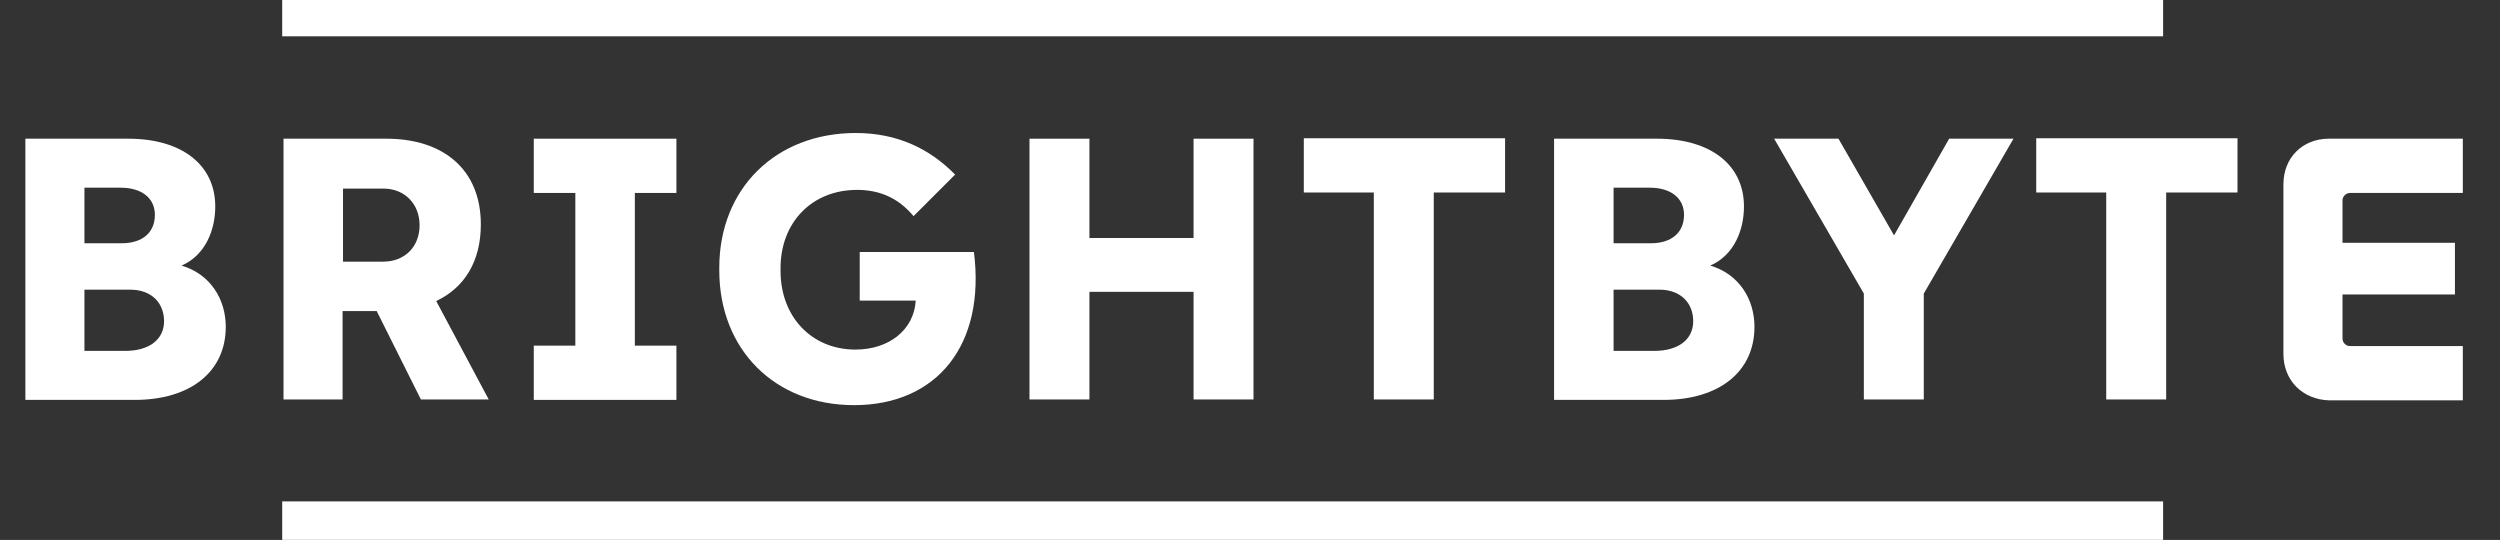 <?xml version="1.0" encoding="utf-8"?>
<!-- Generator: Adobe Illustrator 19.0.0, SVG Export Plug-In . SVG Version: 6.00 Build 0)  -->
<svg version="1.1" id="Layer_1" xmlns="http://www.w3.org/2000/svg" xmlns:xlink="http://www.w3.org/1999/xlink" x="0px" y="0px"
	 viewBox="-19 335.6 571.4 123.4" style="enable-background:new -19 335.6 571.4 123.4;" xml:space="preserve">
<rect x="-19" y="335.6" width="571.4" height="123.4" fill="#333333" stroke="none"/>
<style type="text/css">
	.st0{enable-background:new    ;}
	.st1{fill:#FFFFFF;}
</style>
<g class="st0">
	<path class="st1" d="M-13,367.3h23.3c12.3,0,19.9,6,19.9,15.5c0,5.3-2.2,11.1-7.7,13.5c6.7,2,10.1,7.8,10.1,14
		c0,10.2-8,16.7-20.8,16.7h-25V367.3z M0.3,378.5v12.7h8.5c4.7,0,7.6-2.4,7.6-6.5c0-3.8-3-6.2-7.8-6.2H0.3z M0.3,401.8v14h9.3
		c5.5,0,8.9-2.6,8.9-6.8c0-3.9-2.6-7.2-7.8-7.2H0.3z"/>
	<path class="st1" d="M45.8,367.3h23.5c13,0,21.6,7,21.6,19.6c0,8.5-3.8,14.5-10.2,17.5l12,22.5H77.2l-10.1-20.2h-7.8v20.2H45.8
		V367.3z M59.4,378.7v16.7h9.2c4.9,0,8.3-3.4,8.3-8.3c0-4.9-3.4-8.4-8.3-8.4H59.4z"/>
</g>
<g class="st0">
	<path class="st1" d="M103,414.6h9.5v-34.9H103v-12.4h32.6v12.4h-9.5v34.9h9.5v12.4H103V414.6z"/>
</g>
<g class="st0">
	<path class="st1" d="M145.4,397.4v-0.6c0-18.1,12.9-30.8,31.2-30.8c9.5,0,16.9,3.6,22.7,9.5l-9.5,9.5c-3.5-4.2-7.8-6-12.9-6
		c-10.3,0-17.5,7.4-17.5,17.9v0.6c0,10.6,7.2,18,17.1,18c7.7,0,13.4-4.5,13.8-11.2h-12.8v-11.1h26.1c2.7,21.3-8.5,35-27.4,35
		C158.1,428.2,145.4,415.5,145.4,397.4z"/>
	<path class="st1" d="M216.3,367.3H230V390h23.8v-22.7h13.7v59.6h-13.7v-24.6H230v24.6h-13.7V367.3z"/>
	<path class="st1" d="M295,379.6h-16v-12.4h46v12.4h-16.3v47.3H295V379.6z"/>
</g>
<g class="st0">
	<path class="st1" d="M336.4,367.3h23.3c12.3,0,19.9,6,19.9,15.5c0,5.3-2.2,11.1-7.7,13.5c6.7,2,10.1,7.8,10.1,14
		c0,10.2-8,16.7-20.8,16.7h-25V367.3z M349.8,378.5v12.7h8.5c4.7,0,7.6-2.4,7.6-6.5c0-3.8-3-6.2-7.8-6.2H349.8z M349.8,401.8v14h9.3
		c5.5,0,8.9-2.6,8.9-6.8c0-3.9-2.6-7.2-7.8-7.2H349.8z"/>
</g>
<g class="st0">
	<path class="st1" d="M420.7,426.9H407v-24.2l-20.5-35.4h14.7l12.7,22.1l12.6-22.1h14.7l-20.5,35.4V426.9z"/>
</g>
<g class="st0">
	<path class="st1" d="M462.4,379.6h-16v-12.4h46v12.4h-16.3v47.3h-13.7V379.6z"/>
</g>
<g class="st0">
	<path class="st1" d="M502.9,416.5v-38.8c0-6,4.3-10.4,10.4-10.4h30.6v12.4h-25.8c-0.9,0-1.7,0.8-1.7,1.7v9.7h25.7v11.8h-25.7v10.1
		c0,0.9,0.8,1.7,1.7,1.7h25.8v12.4h-30.6C507.3,426.9,502.9,422.6,502.9,416.5z"/>
</g>
<rect x="45.5" y="335.6" class="st1" width="429.9" height="8.3"/>
<rect x="45.5" y="450.2" class="st1" width="429.9" height="8.8"/>
</svg>
